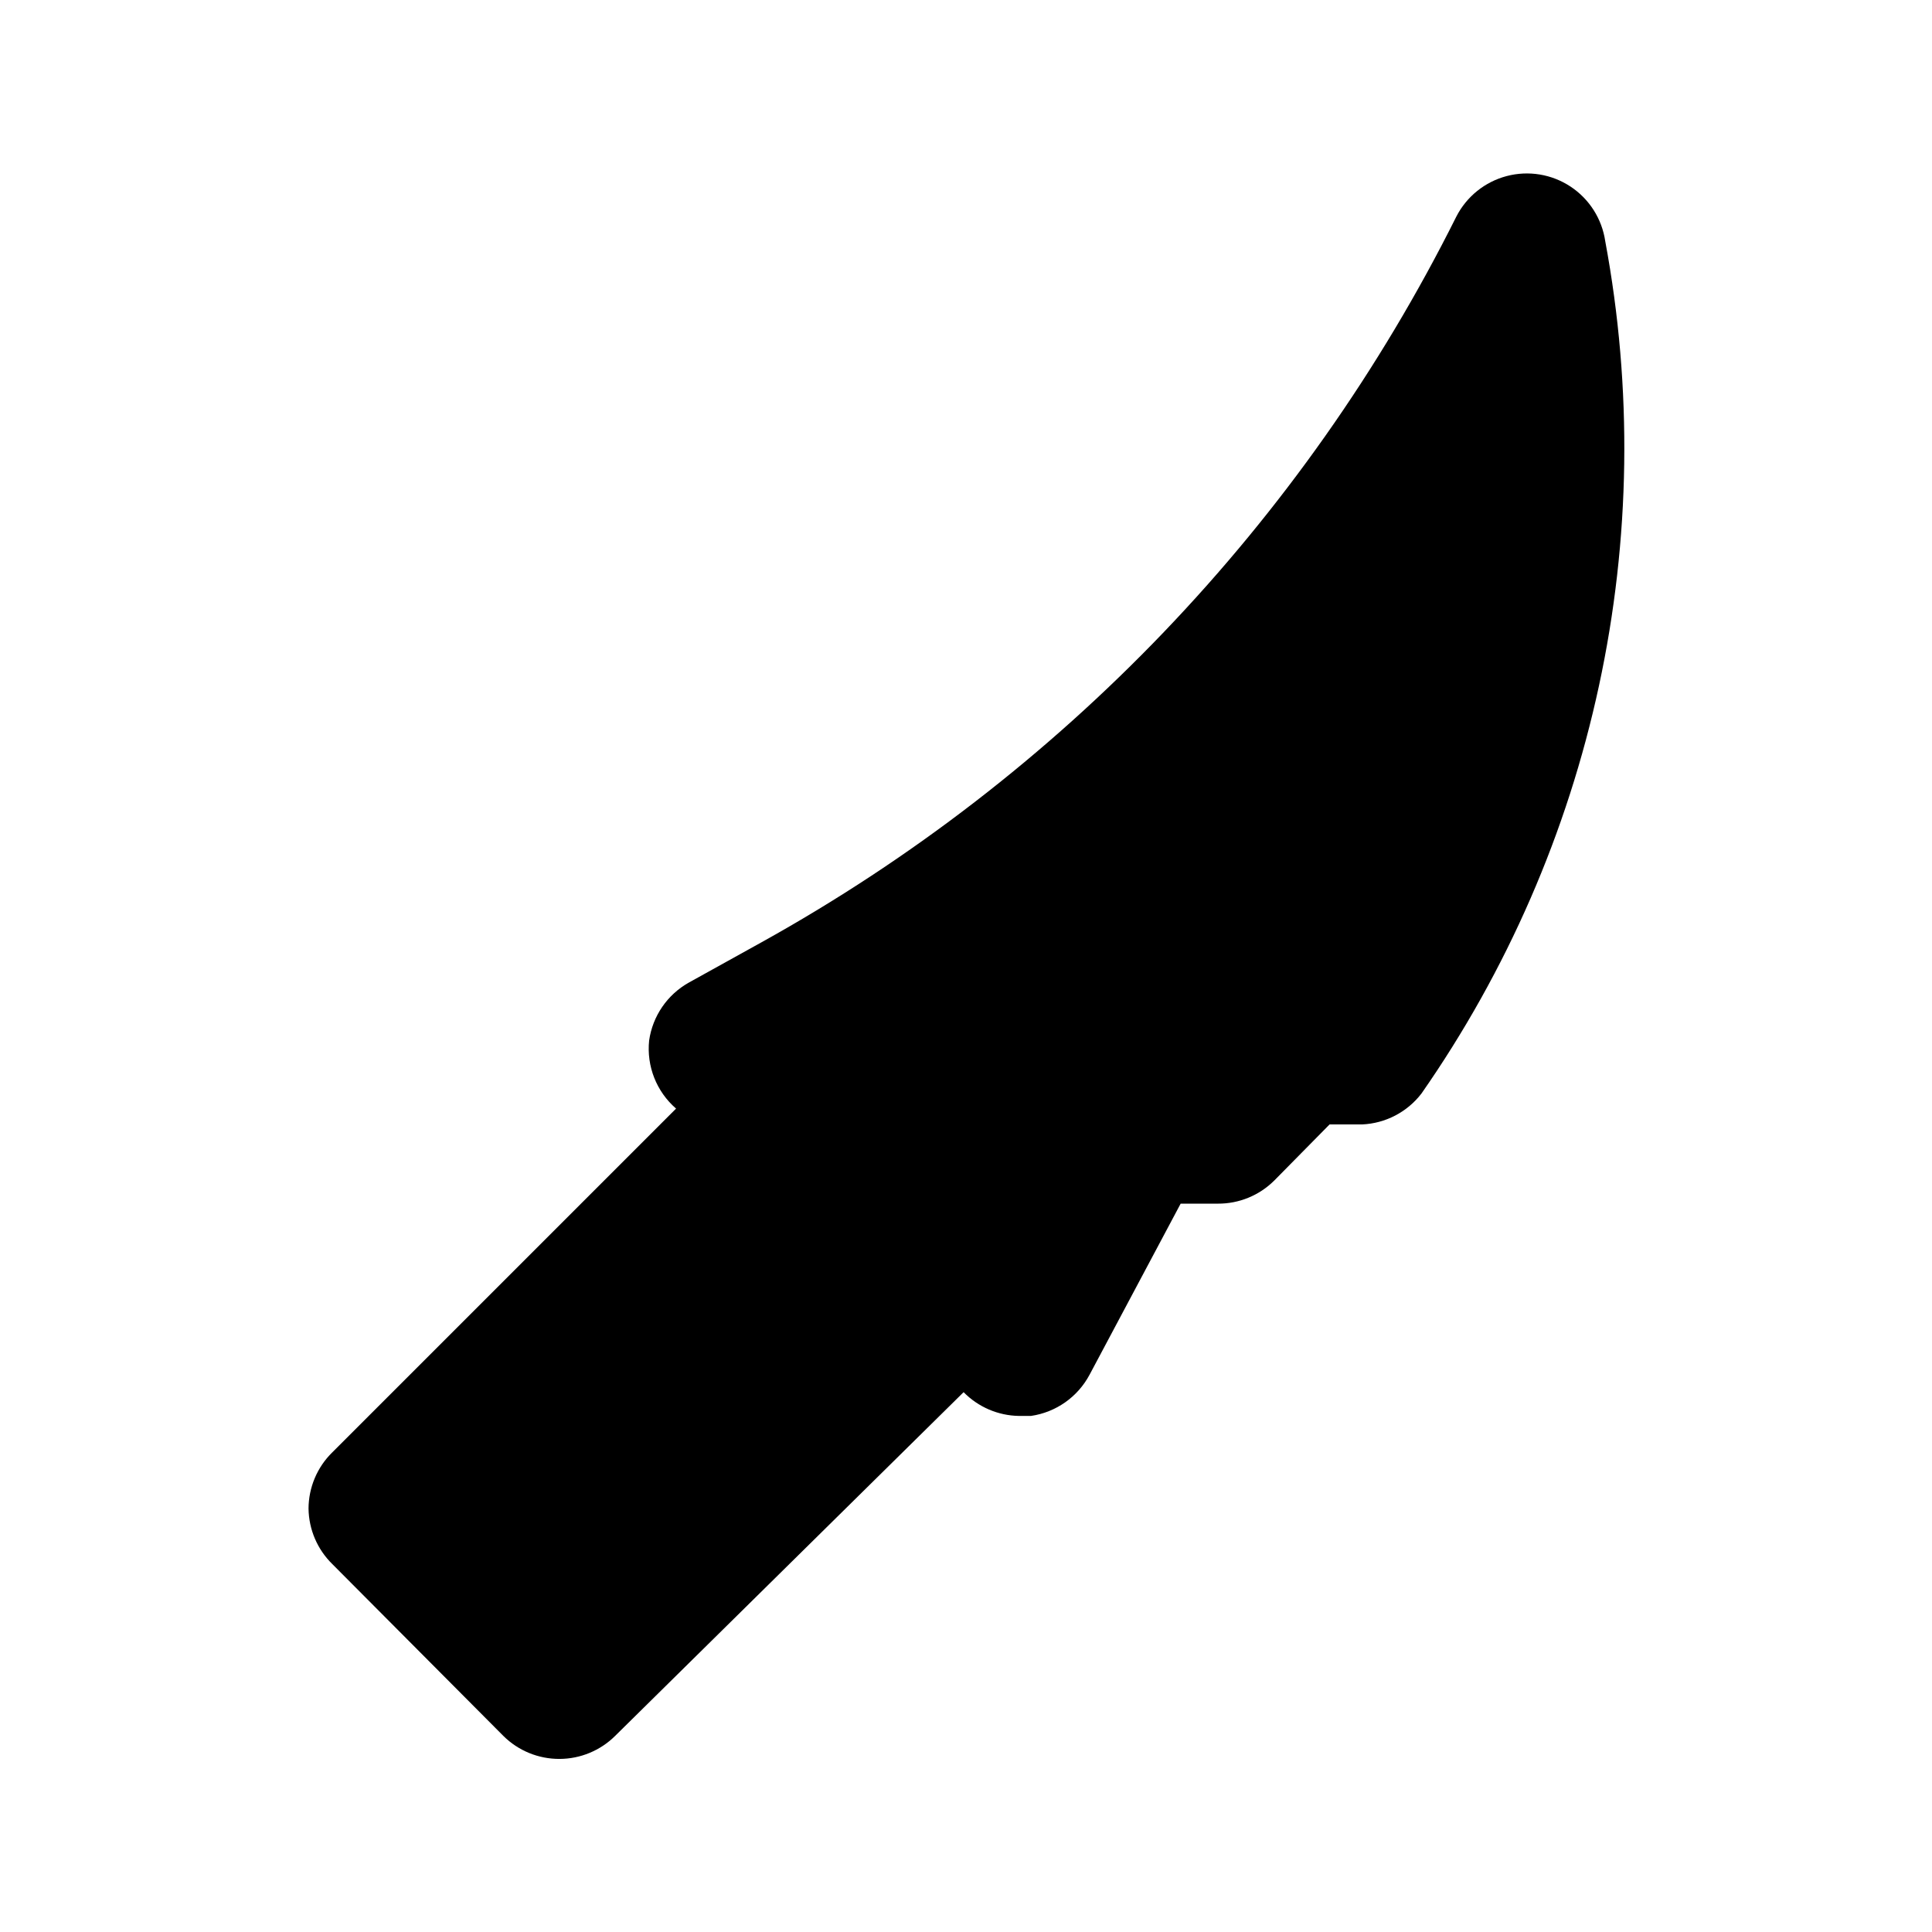 <?xml version="1.0" encoding="UTF-8"?>
<!-- Uploaded to: SVG Repo, www.svgrepo.com, Generator: SVG Repo Mixer Tools -->
<svg fill="#000000" width="800px" height="800px" version="1.1" viewBox="144 144 512 512" xmlns="http://www.w3.org/2000/svg">
 <path d="m520.7 433.8c-3.781 4.922-9.543 7.918-15.746 8.188h-8.605l-14.695 14.906v-0.004c-3.961 3.93-9.324 6.121-14.902 6.09h-9.867l-24.141 45.344v-0.004c-3.144 5.906-8.914 9.961-15.535 10.918h-3.148c-5.535-0.078-10.816-2.344-14.695-6.297l-92.363 91.105c-3.91 3.875-9.188 6.062-14.695 6.086-5.578 0.031-10.941-2.156-14.902-6.086l-45.344-45.555c-3.957-3.875-6.219-9.156-6.297-14.695 0.023-5.609 2.289-10.977 6.297-14.902l91.105-91.105c-5.188-4.492-7.852-11.23-7.137-18.055 0.926-6.461 4.805-12.125 10.496-15.324l19.312-10.707c79.367-44.043 143.55-111.08 184.1-192.29 2.719-5.32 7.578-9.234 13.355-10.754 5.777-1.52 11.934-0.504 16.918 2.789 4.984 3.297 8.328 8.559 9.195 14.473 7.262 38.996 6.699 79.051-1.664 117.83-8.359 38.777-24.352 75.508-47.039 108.05z"/>
</svg>